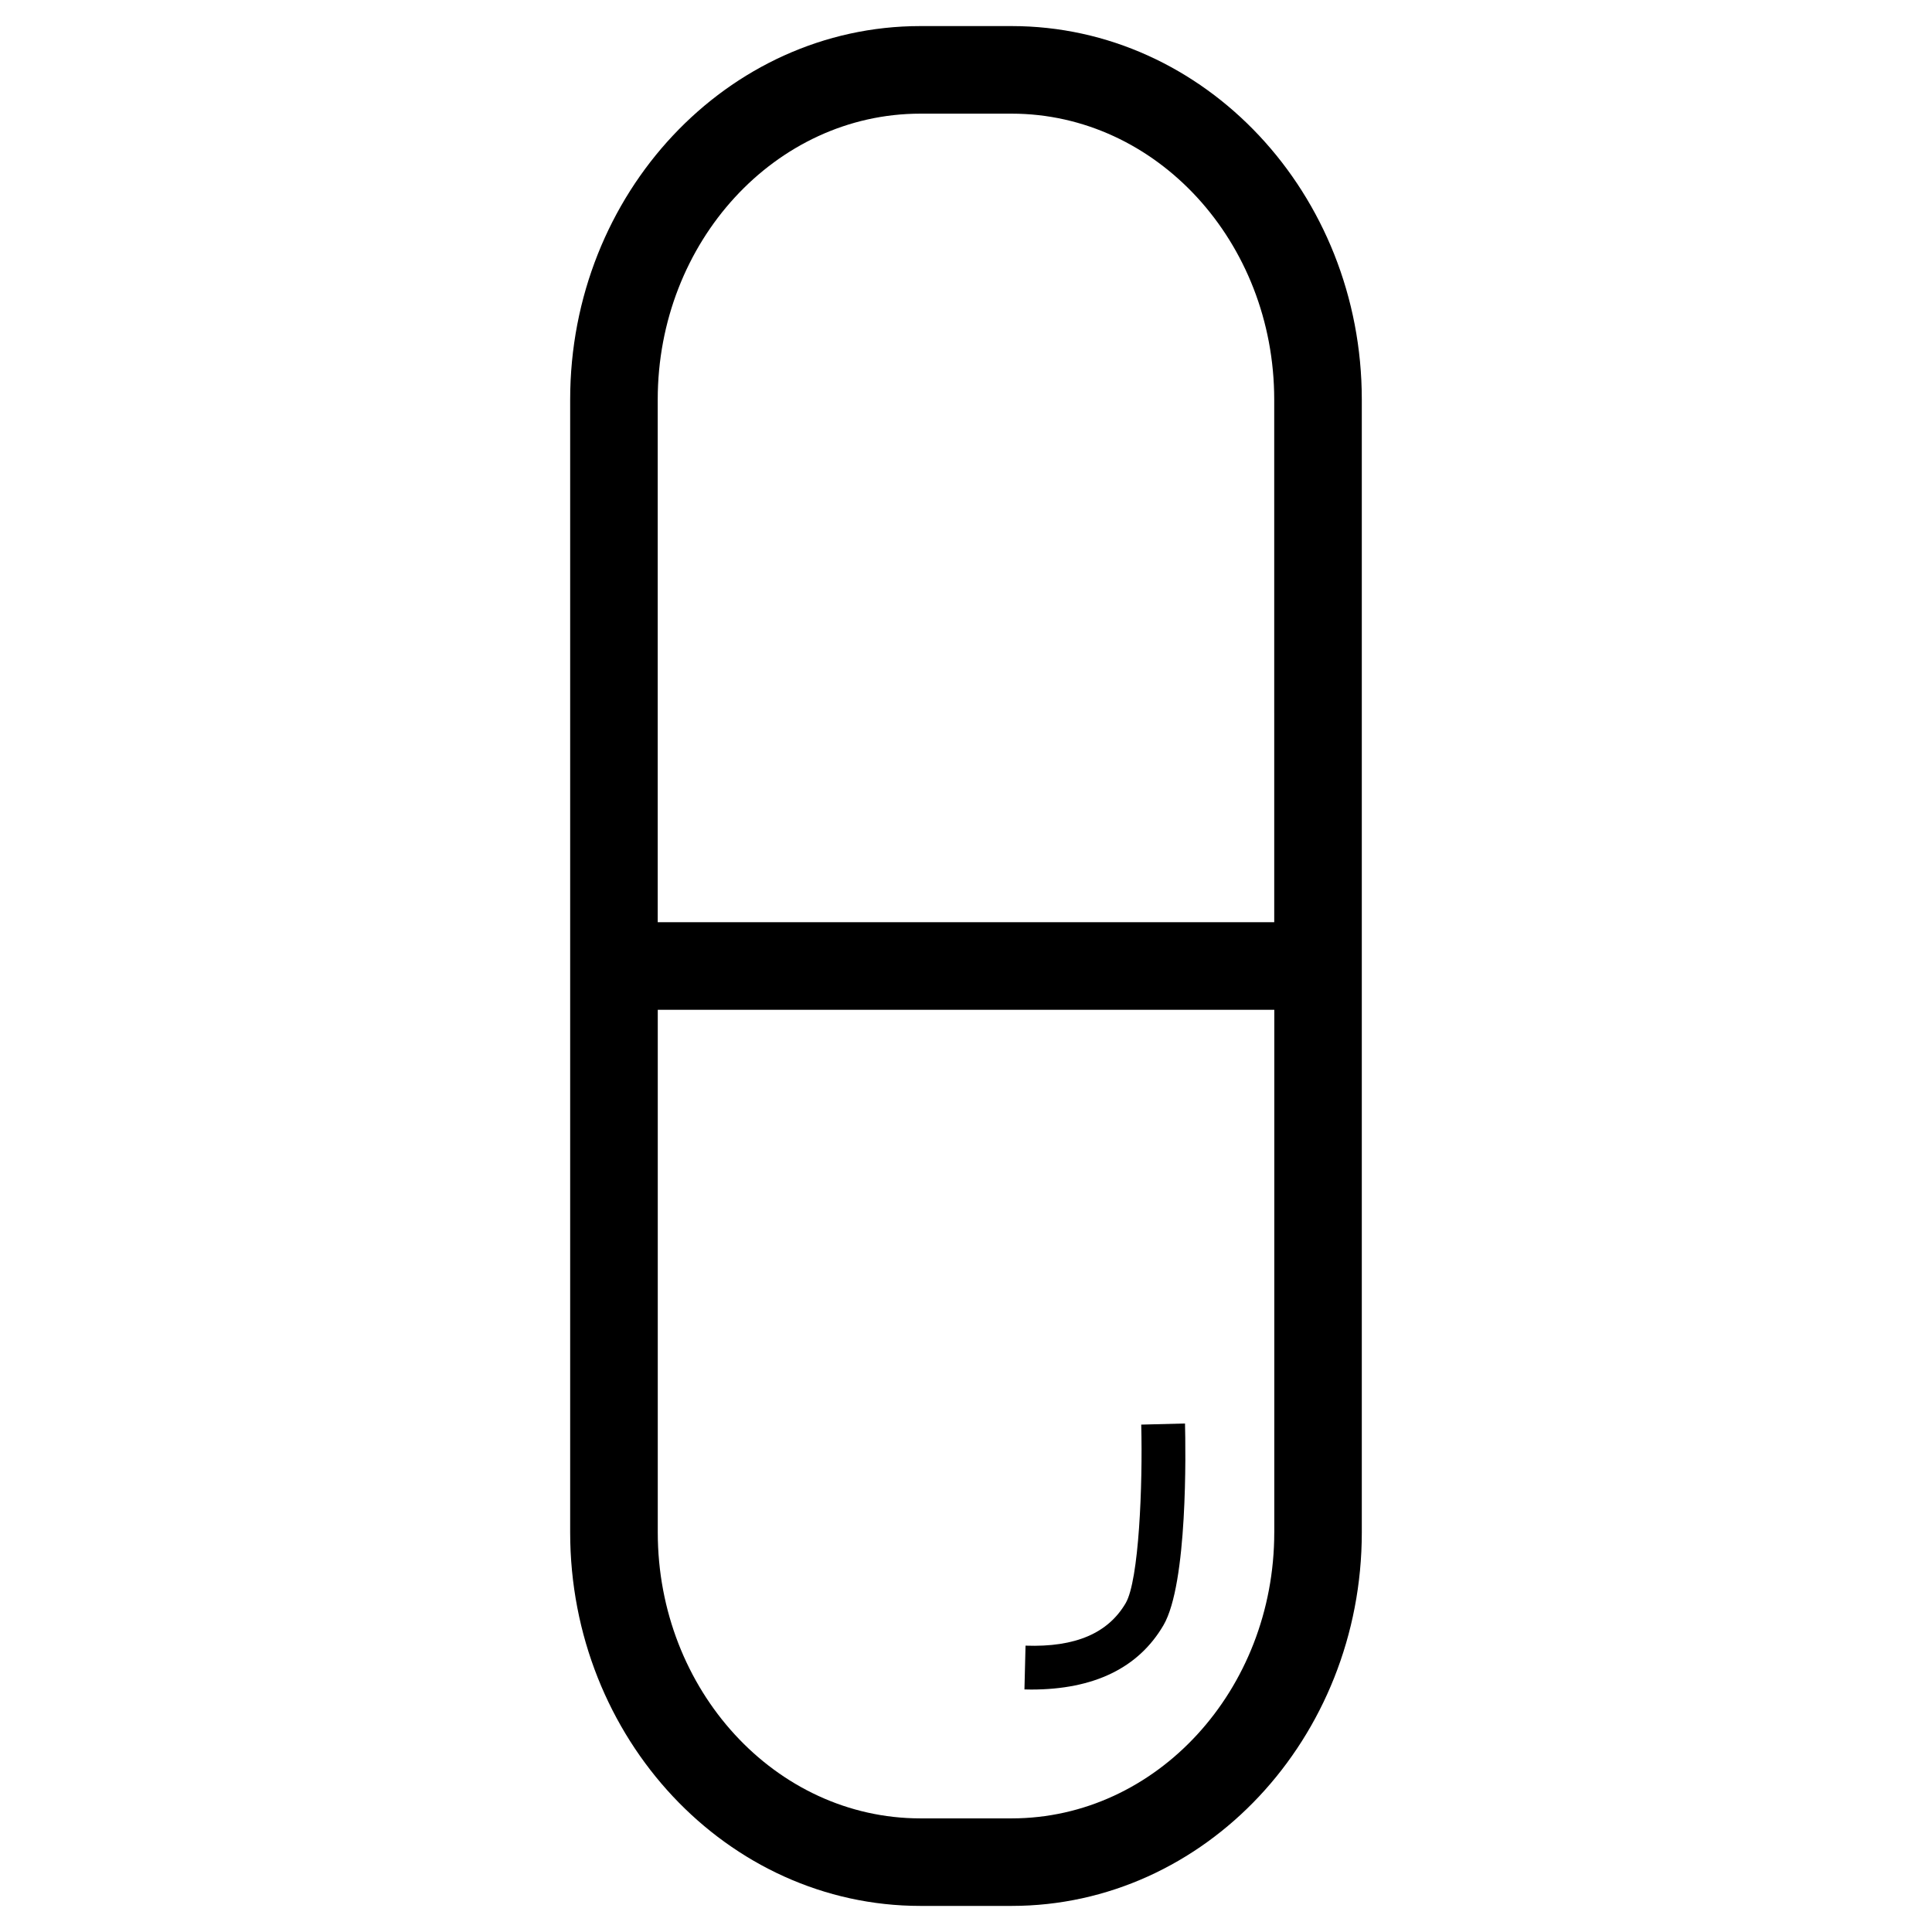 <?xml version="1.0" encoding="UTF-8"?>
<!-- Uploaded to: SVG Repo, www.svgrepo.com, Generator: SVG Repo Mixer Tools -->
<svg fill="#000000" width="800px" height="800px" version="1.1" viewBox="144 144 512 512" xmlns="http://www.w3.org/2000/svg">
 <g>
  <path d="m412.08 150.91h-24.168c-51.176 0-92.812 44.406-92.812 98.988v300.2c0 54.582 41.637 98.988 92.812 98.988h24.168c51.176 0 92.812-44.406 92.812-98.988v-300.2c0-54.582-41.629-98.988-92.812-98.988zm69.613 399.19c0 41.789-31.223 75.789-69.605 75.789h-24.168c-38.379 0-69.605-33.996-69.605-75.789v-138.5h163.39l-0.004 138.5zm0-161.7h-163.39v-138.5c0-41.785 31.227-75.781 69.605-75.781h24.168c38.387 0 69.605 33.996 69.605 75.781l0.004 138.5z"/>
  <path d="m452.32 574.72c6.465-11.027 5.894-46.488 5.719-53.48l-11.602 0.297c0.414 16.031-0.594 41.297-4.121 47.312-4.629 7.898-13.215 11.73-26.539 11.266l-0.289 11.602c0.598 0.012 1.211 0.031 1.809 0.031 16.617-0.004 28.398-5.723 35.023-17.027z"/>
 </g>
</svg>